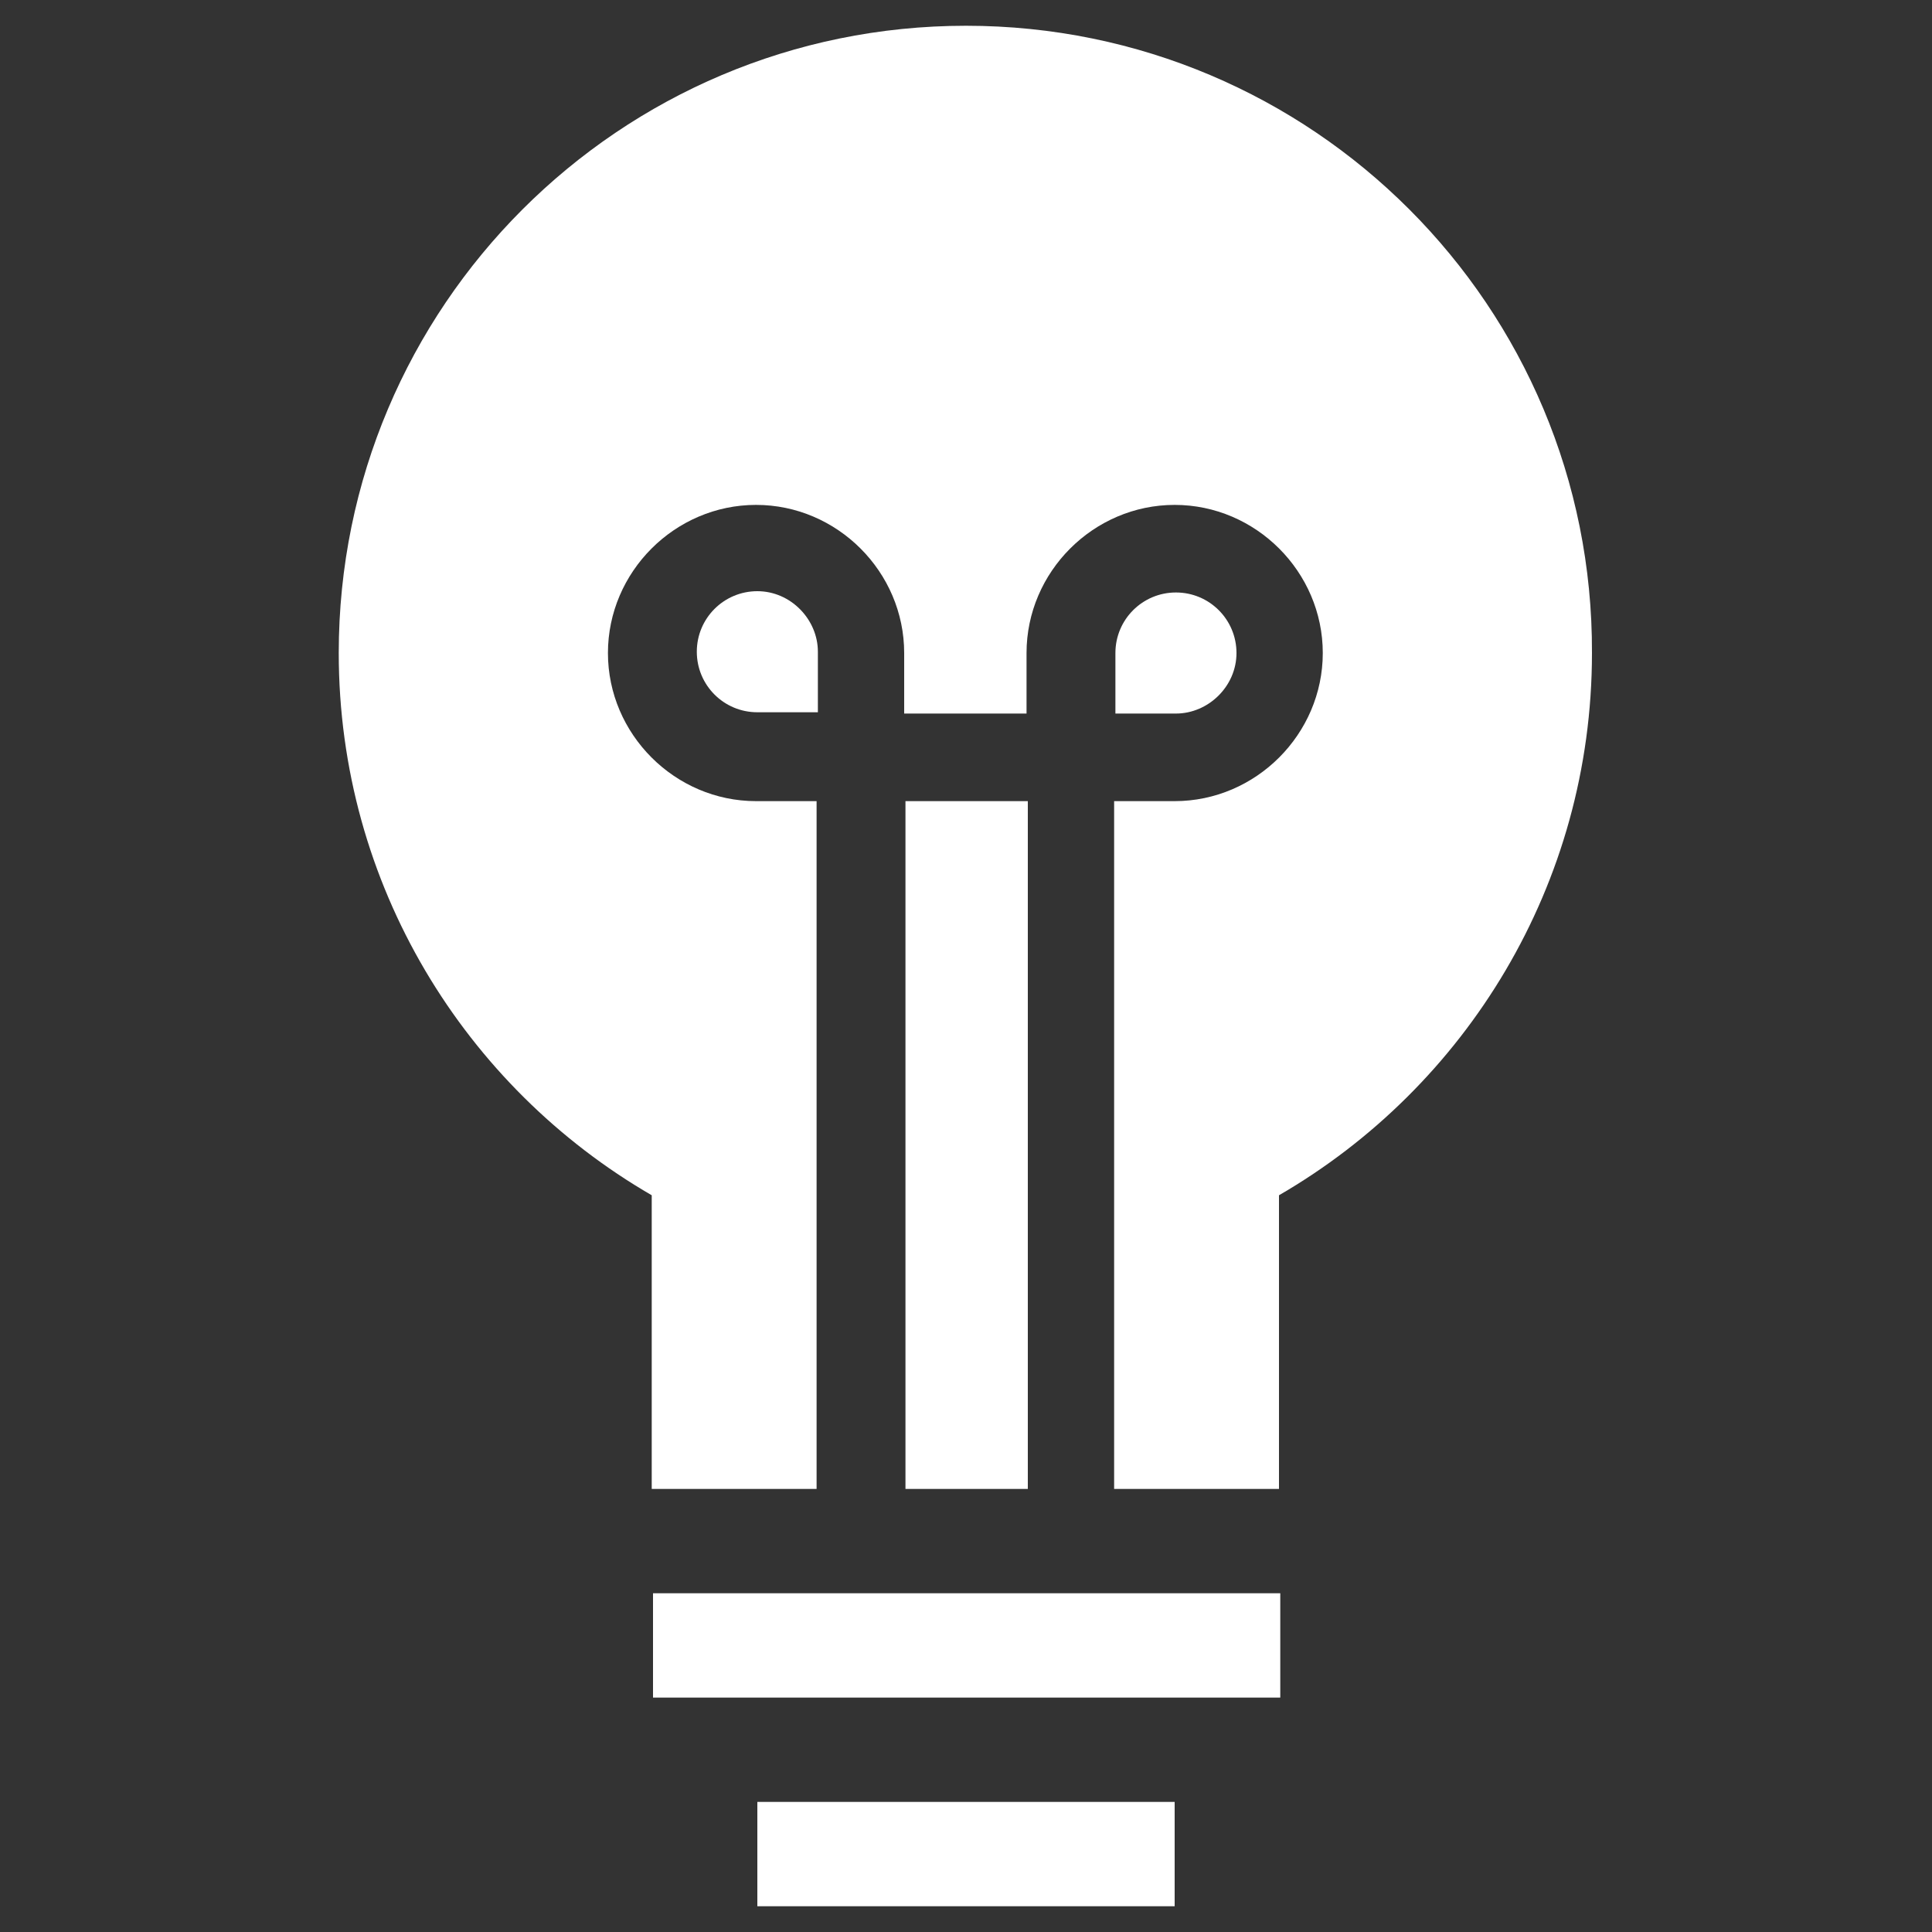 <?xml version="1.0" encoding="utf-8"?>
<!-- Generator: Adobe Illustrator 27.4.1, SVG Export Plug-In . SVG Version: 6.00 Build 0)  -->
<svg version="1.1" id="Layer_1" xmlns="http://www.w3.org/2000/svg" xmlns:xlink="http://www.w3.org/1999/xlink" x="0px" y="0px"
	 viewBox="0 0 150 150" style="enable-background:new 0 0 150 150;" xml:space="preserve">
<rect x="0" y="0" width="150" height="150" fill="#333333" stroke="none"/>
<style type="text/css">
	.st0{fill:#FFFFFF;}
</style>
<g>
	<g>
		<rect x="70.3" y="62.2" class="st0" width="9.5" height="53.4"/>
		<path class="st0" d="M58.8,45.9c-2.6,0-4.7,2.1-4.7,4.7c0,2.6,2.1,4.7,4.7,4.7h4.7v-4.7C63.5,48.1,61.4,45.9,58.8,45.9z"/>
		<path class="st0" d="M96,50.7c0-2.6-2.1-4.7-4.7-4.7c-2.6,0-4.7,2.1-4.7,4.7v4.7h4.7C93.8,55.4,96,53.3,96,50.7z"/>
		<path class="st0" d="M75,2C48.1,2,26.3,23.8,26.3,50.7c0,18,9.8,33.7,24.3,42.1v22.8h12.8V62.2h-4.7c-6.3,0-11.5-5.2-11.5-11.5
			c0-6.3,5.2-11.5,11.5-11.5c6.3,0,11.5,5.2,11.5,11.5v4.7h9.5v-4.7c0-6.3,5.2-11.5,11.5-11.5c6.3,0,11.5,5.2,11.5,11.5
			c0,6.3-5.2,11.5-11.5,11.5h-4.7v53.4h12.8V92.8c14.5-8.4,24.3-24.1,24.3-42.1C123.7,23.8,101.9,2,75,2z"/>
	</g>
	<g>
		<rect x="50.7" y="123.7" class="st0" width="48.7" height="8.1"/>
	</g>
	<g>
		<rect x="58.8" y="139.9" class="st0" width="32.4" height="8.1"/>
	</g>
</g>
</svg>
